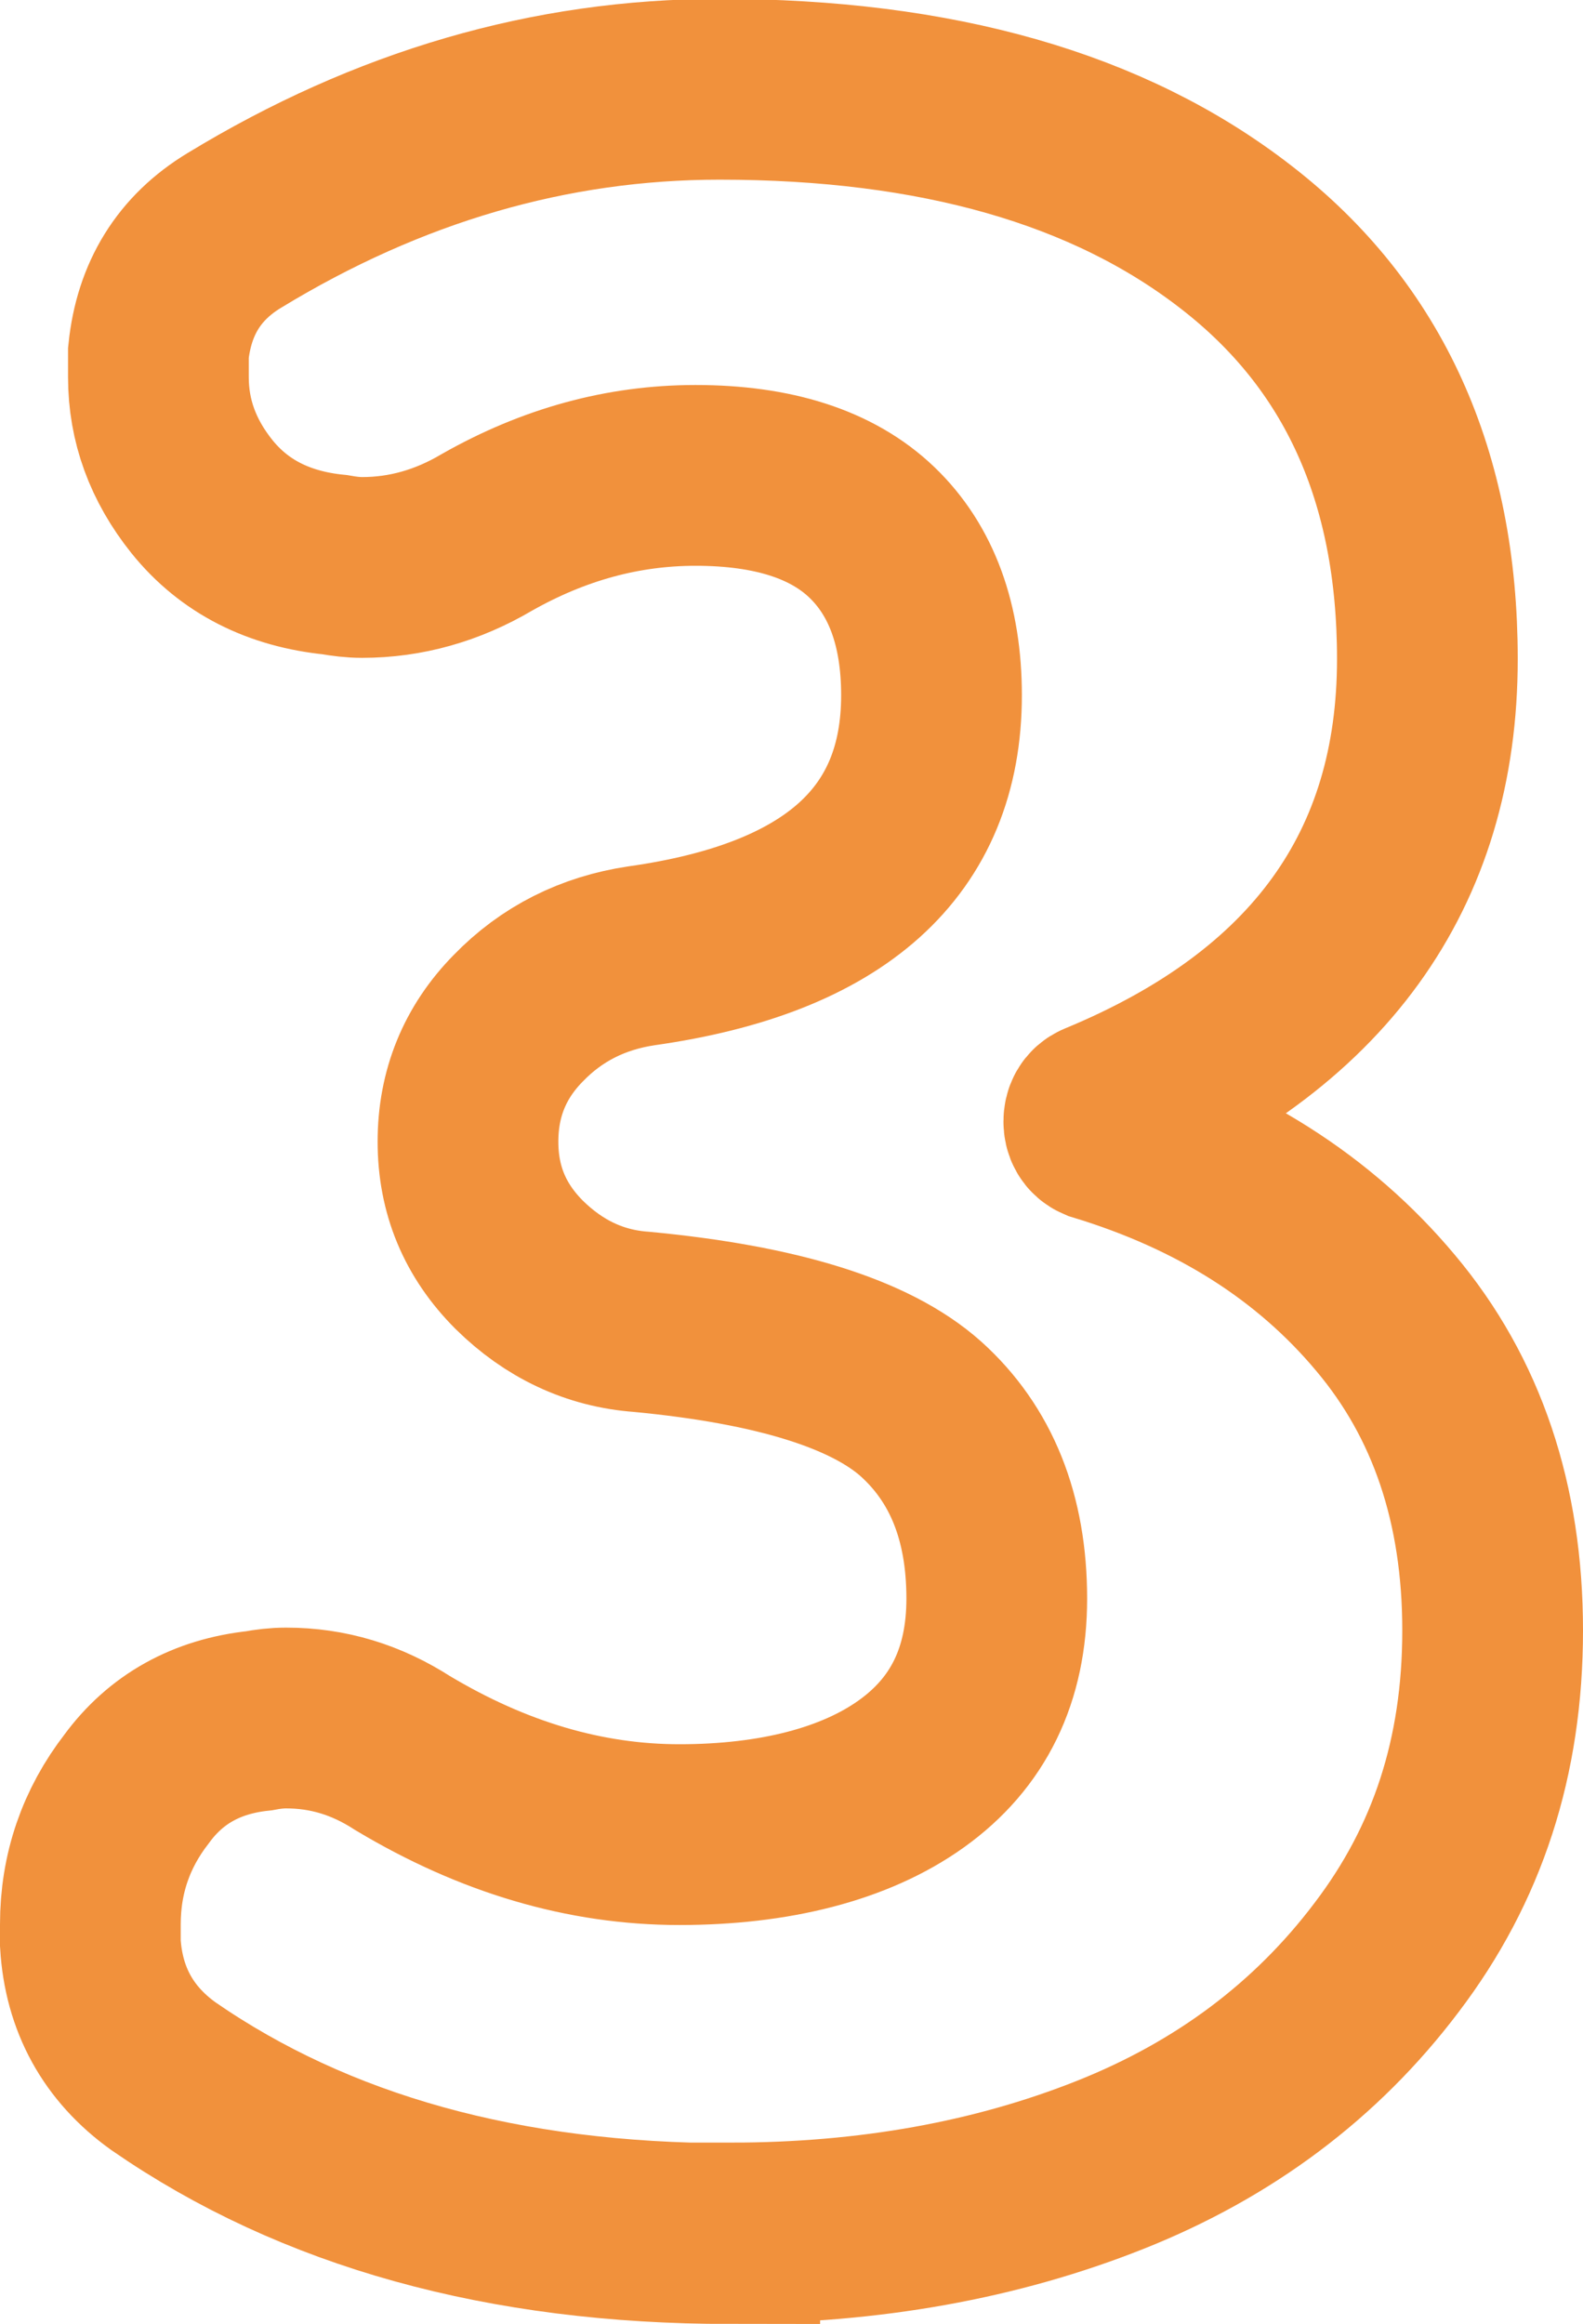 <?xml version="1.0" encoding="UTF-8"?>
<svg id="_レイヤー_2" data-name="レイヤー 2" xmlns="http://www.w3.org/2000/svg" viewBox="0 0 28.38 41.65">
  <defs>
    <style>
      .cls-1 {
        fill: none;
        stroke: #f1913c;
        stroke-width: 3.24px;
      }
    </style>
  </defs>
  <g id="data">
    <path class="cls-1" d="M13.09,40.03c-4.05,0-7.44-.94-10.16-2.82-.81-.58-1.25-1.38-1.31-2.38v-.34c0-.91.28-1.72.83-2.43.52-.71,1.25-1.12,2.19-1.22.16-.03.32-.05.49-.05.75,0,1.44.21,2.09.63,1.62.97,3.27,1.46,4.96,1.46s3.14-.36,4.16-1.09c1.02-.73,1.53-1.77,1.53-3.14,0-1.46-.46-2.59-1.36-3.4-.91-.81-2.58-1.33-5.01-1.56-.84-.06-1.57-.41-2.19-1.02-.62-.62-.92-1.35-.92-2.21s.3-1.6.9-2.21c.6-.62,1.34-.99,2.21-1.12,3.47-.49,5.2-2.04,5.2-4.67,0-1.26-.36-2.24-1.07-2.92s-1.77-1.02-3.16-1.02c-1.3,0-2.54.34-3.74,1.02-.71.42-1.46.63-2.24.63-.16,0-.32-.02-.49-.05-1-.1-1.8-.5-2.38-1.22-.52-.65-.78-1.36-.78-2.14v-.44c.1-.97.55-1.7,1.36-2.19,2.76-1.68,5.66-2.53,8.7-2.53,3.89,0,6.98.88,9.26,2.65,2.29,1.77,3.43,4.29,3.43,7.56,0,3.79-1.96,6.5-5.88,8.12-.07.03-.1.09-.1.17s.03.14.1.17c2.14.65,3.85,1.73,5.13,3.26,1.28,1.52,1.92,3.42,1.92,5.69s-.63,4.19-1.9,5.86c-1.26,1.67-2.92,2.91-4.96,3.72-2.04.81-4.31,1.22-6.81,1.22Z"/>
  </g>
</svg>